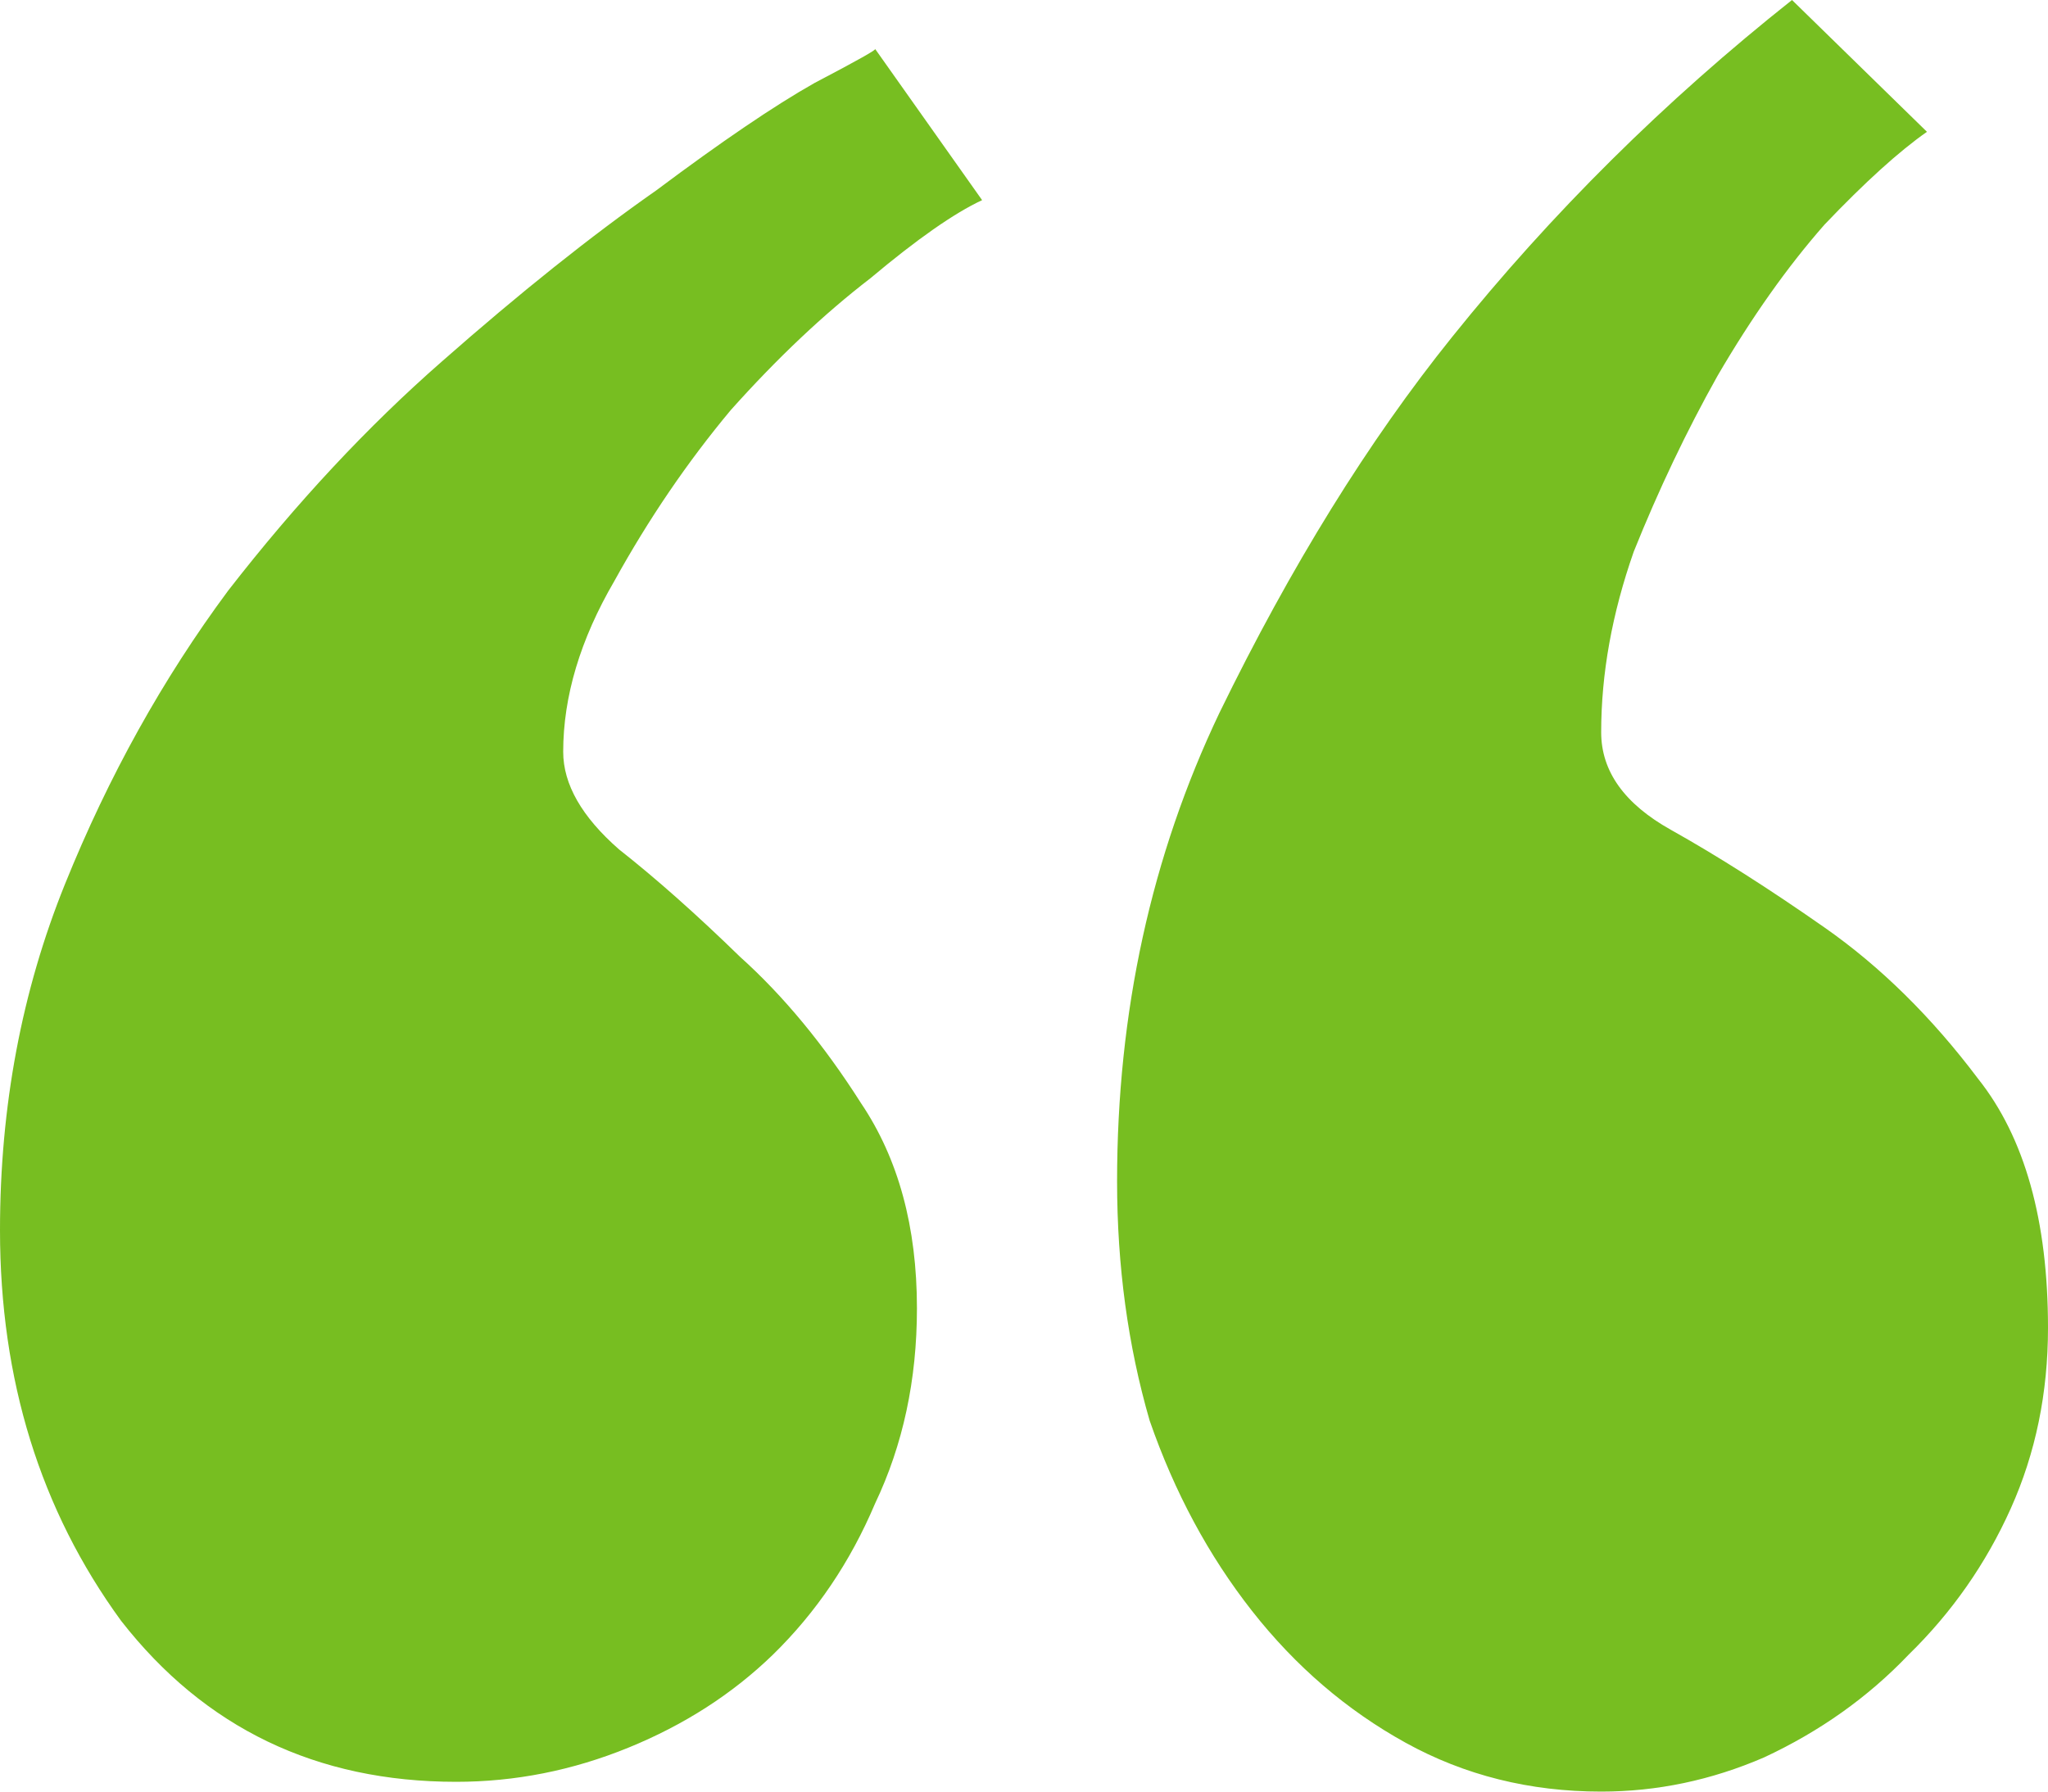 <svg width="40" height="35" viewBox="0 0 40 35" fill="none" xmlns="http://www.w3.org/2000/svg">
<path d="M8.909 34.809C6.182 34.809 4 33.76 2.364 31.662C0.788 29.5 0 26.957 0 24.033C0 21.617 0.424 19.36 1.273 17.262C2.121 15.164 3.182 13.256 4.455 11.54C5.788 9.823 7.182 8.329 8.636 7.057C10.152 5.722 11.546 4.609 12.818 3.719C14.091 2.766 15.121 2.066 15.909 1.621C16.758 1.176 17.151 0.954 17.091 0.954L19.182 3.91C18.636 4.164 17.909 4.673 17 5.436C16.091 6.135 15.182 6.994 14.273 8.011C13.424 9.028 12.667 10.141 12 11.349C11.333 12.493 11 13.606 11 14.687C11 15.322 11.364 15.958 12.091 16.594C12.818 17.166 13.606 17.866 14.454 18.692C15.303 19.455 16.091 20.409 16.818 21.553C17.546 22.634 17.909 23.969 17.909 25.559C17.909 26.957 17.636 28.229 17.091 29.373C16.606 30.518 15.939 31.503 15.091 32.33C14.303 33.093 13.364 33.697 12.273 34.142C11.182 34.587 10.061 34.809 8.909 34.809ZM31.273 35C29.879 35 28.606 34.682 27.454 34.046C26.303 33.41 25.303 32.552 24.454 31.471C23.606 30.391 22.939 29.151 22.454 27.752C22.03 26.29 21.818 24.732 21.818 23.079C21.818 19.773 22.485 16.721 23.818 13.924C25.212 11.063 26.727 8.615 28.364 6.58C30.303 4.164 32.515 1.971 35 0L37.636 2.575C37.091 2.956 36.424 3.56 35.636 4.387C34.909 5.213 34.212 6.199 33.545 7.343C32.939 8.424 32.394 9.569 31.909 10.777C31.485 11.985 31.273 13.161 31.273 14.305C31.273 15.068 31.727 15.704 32.636 16.212C33.545 16.721 34.545 17.357 35.636 18.12C36.727 18.883 37.727 19.868 38.636 21.076C39.545 22.221 40 23.842 40 25.94C40 27.212 39.758 28.388 39.273 29.469C38.788 30.549 38.121 31.503 37.273 32.33C36.485 33.156 35.545 33.824 34.455 34.332C33.424 34.778 32.364 35 31.273 35Z" fill="#77BE21"/>
</svg>

